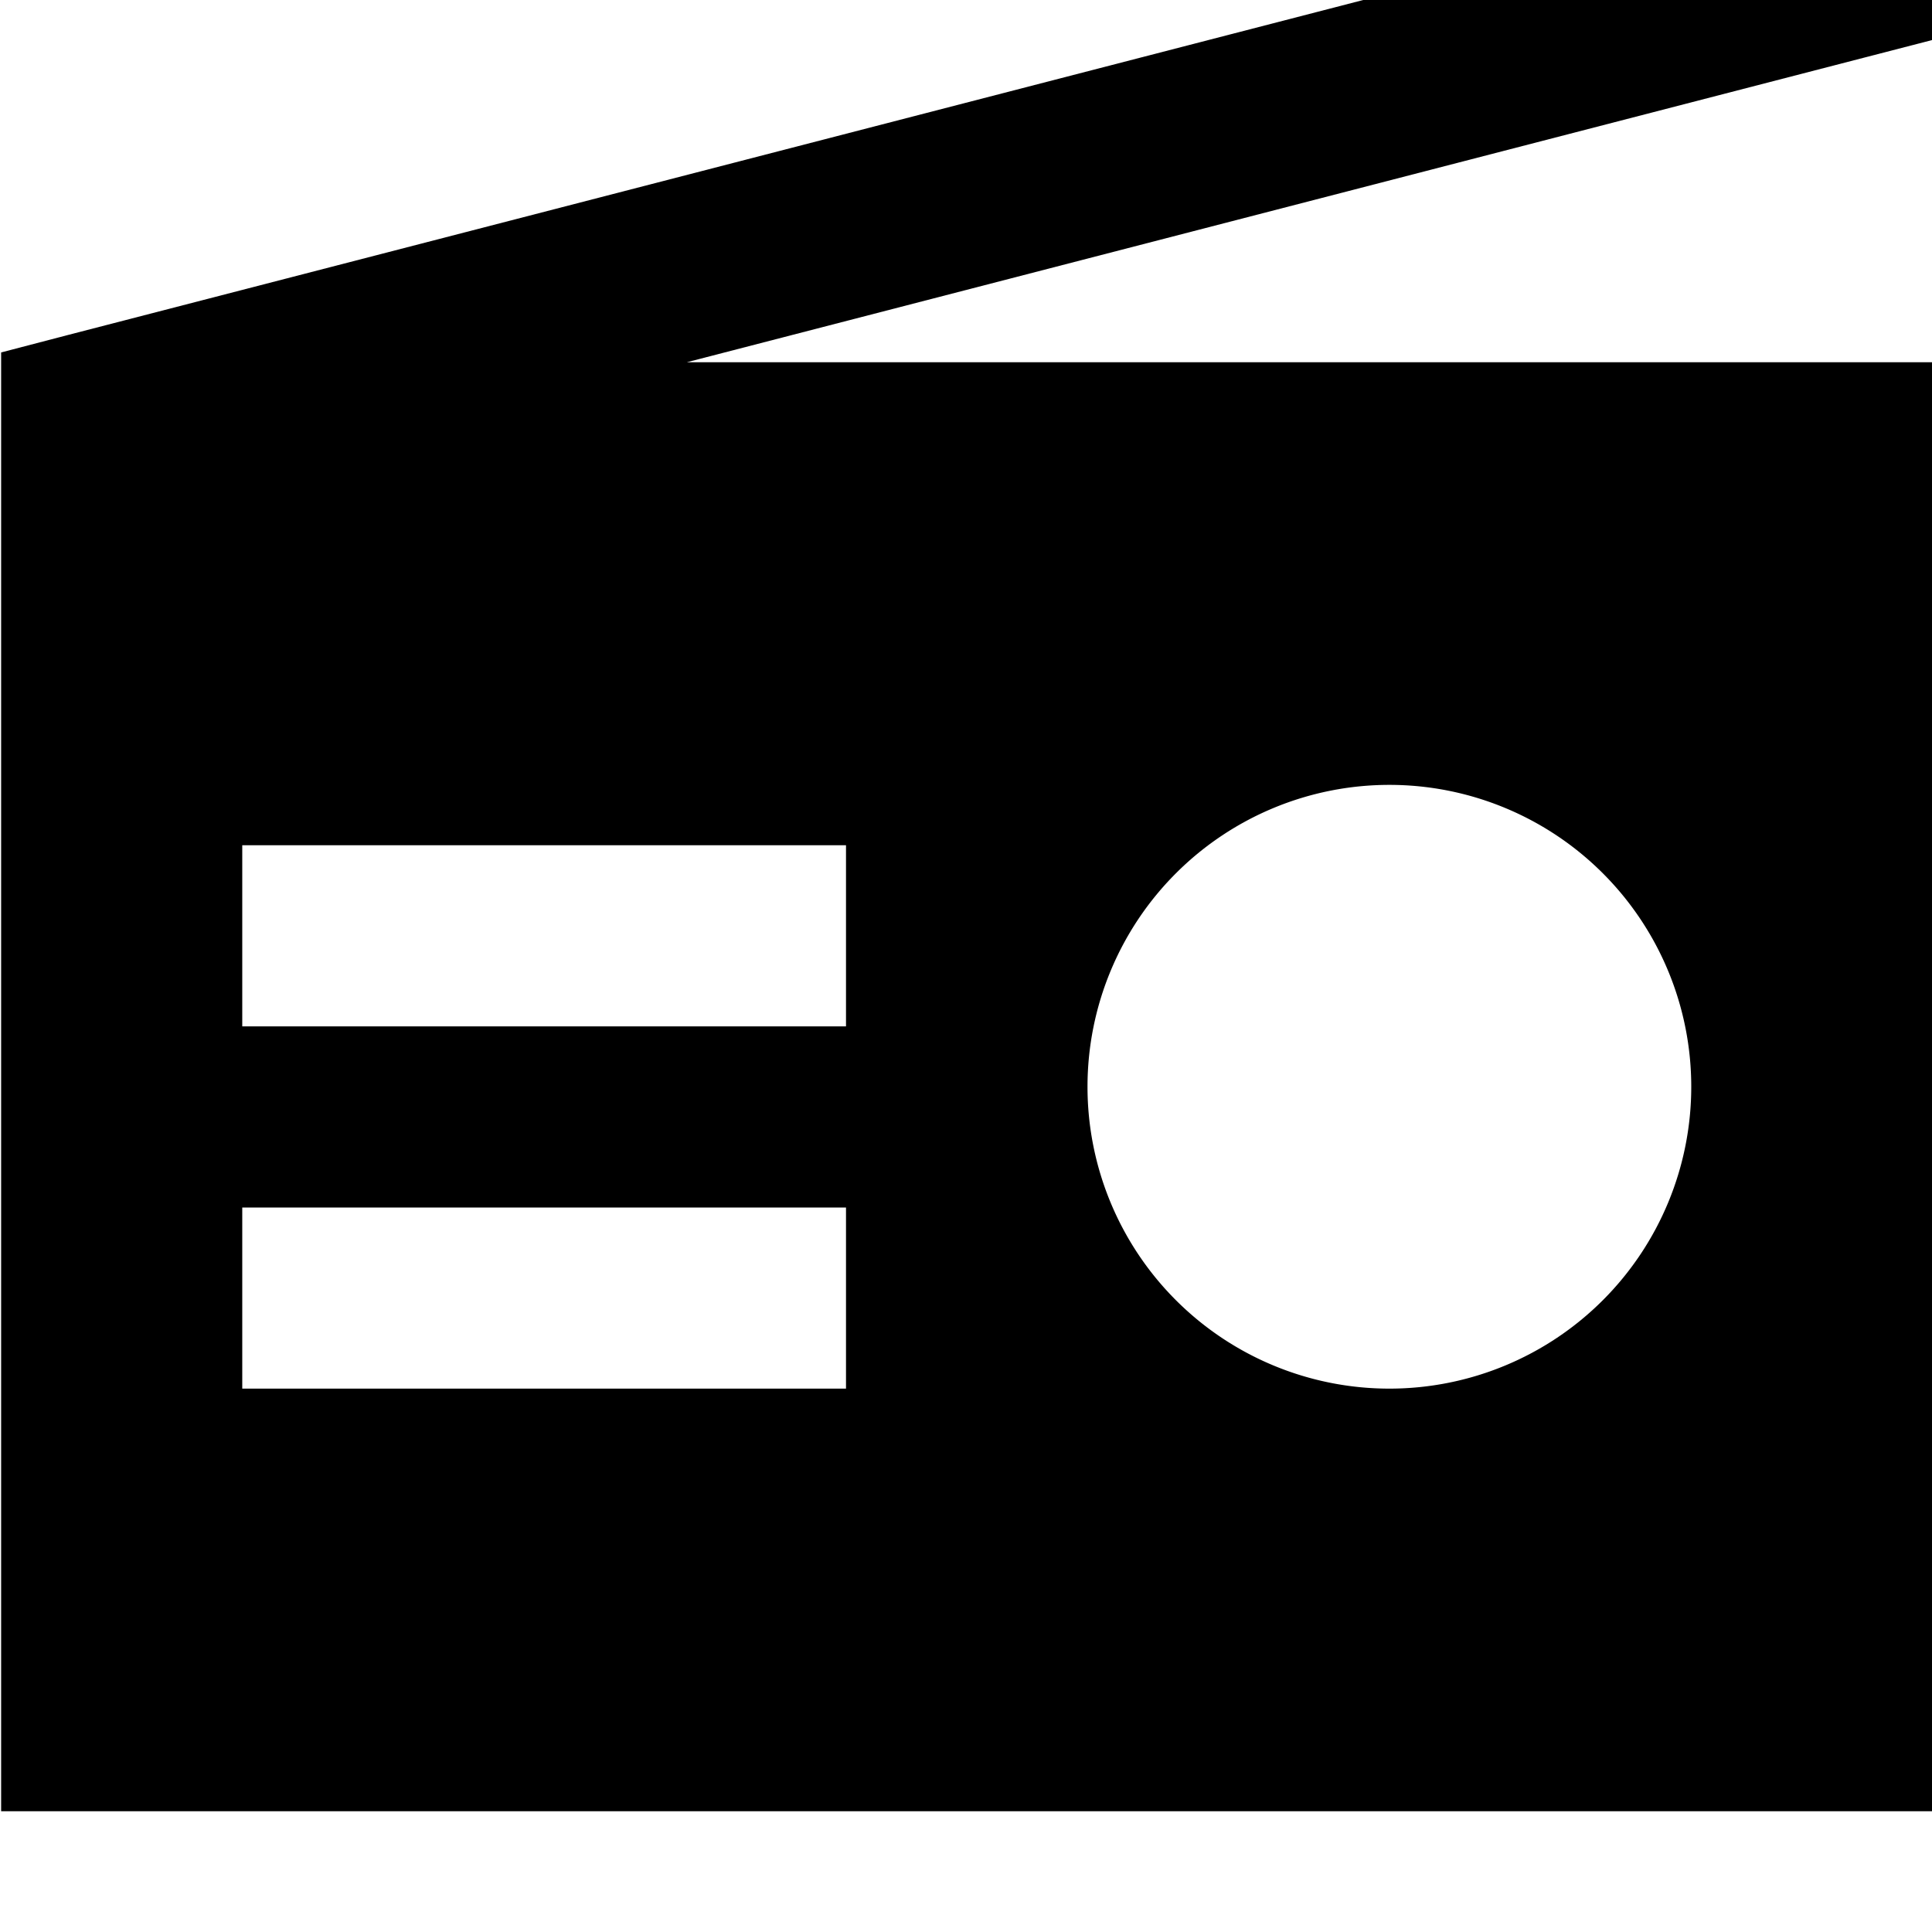 <svg xmlns="http://www.w3.org/2000/svg" viewBox="0 0 512 512"><!--! Font Awesome Pro 7.0.0 by @fontawesome - https://fontawesome.com License - https://fontawesome.com/license (Commercial License) Copyright 2025 Fonticons, Inc. --><path fill="currentColor" d="M494.3 15.2l23.2-6-12-46.5-23.2 6-464 120-18 4.7 0 386.6 512 0 0-384-330.3 0 312.3-80.8zM368.2 208a80 80 0 1 1 0 160 80 80 0 1 1 0-160zm-304 16l160 0 0 48-160 0 0-48zm0 96l160 0 0 48-160 0 0-48z"/></svg>